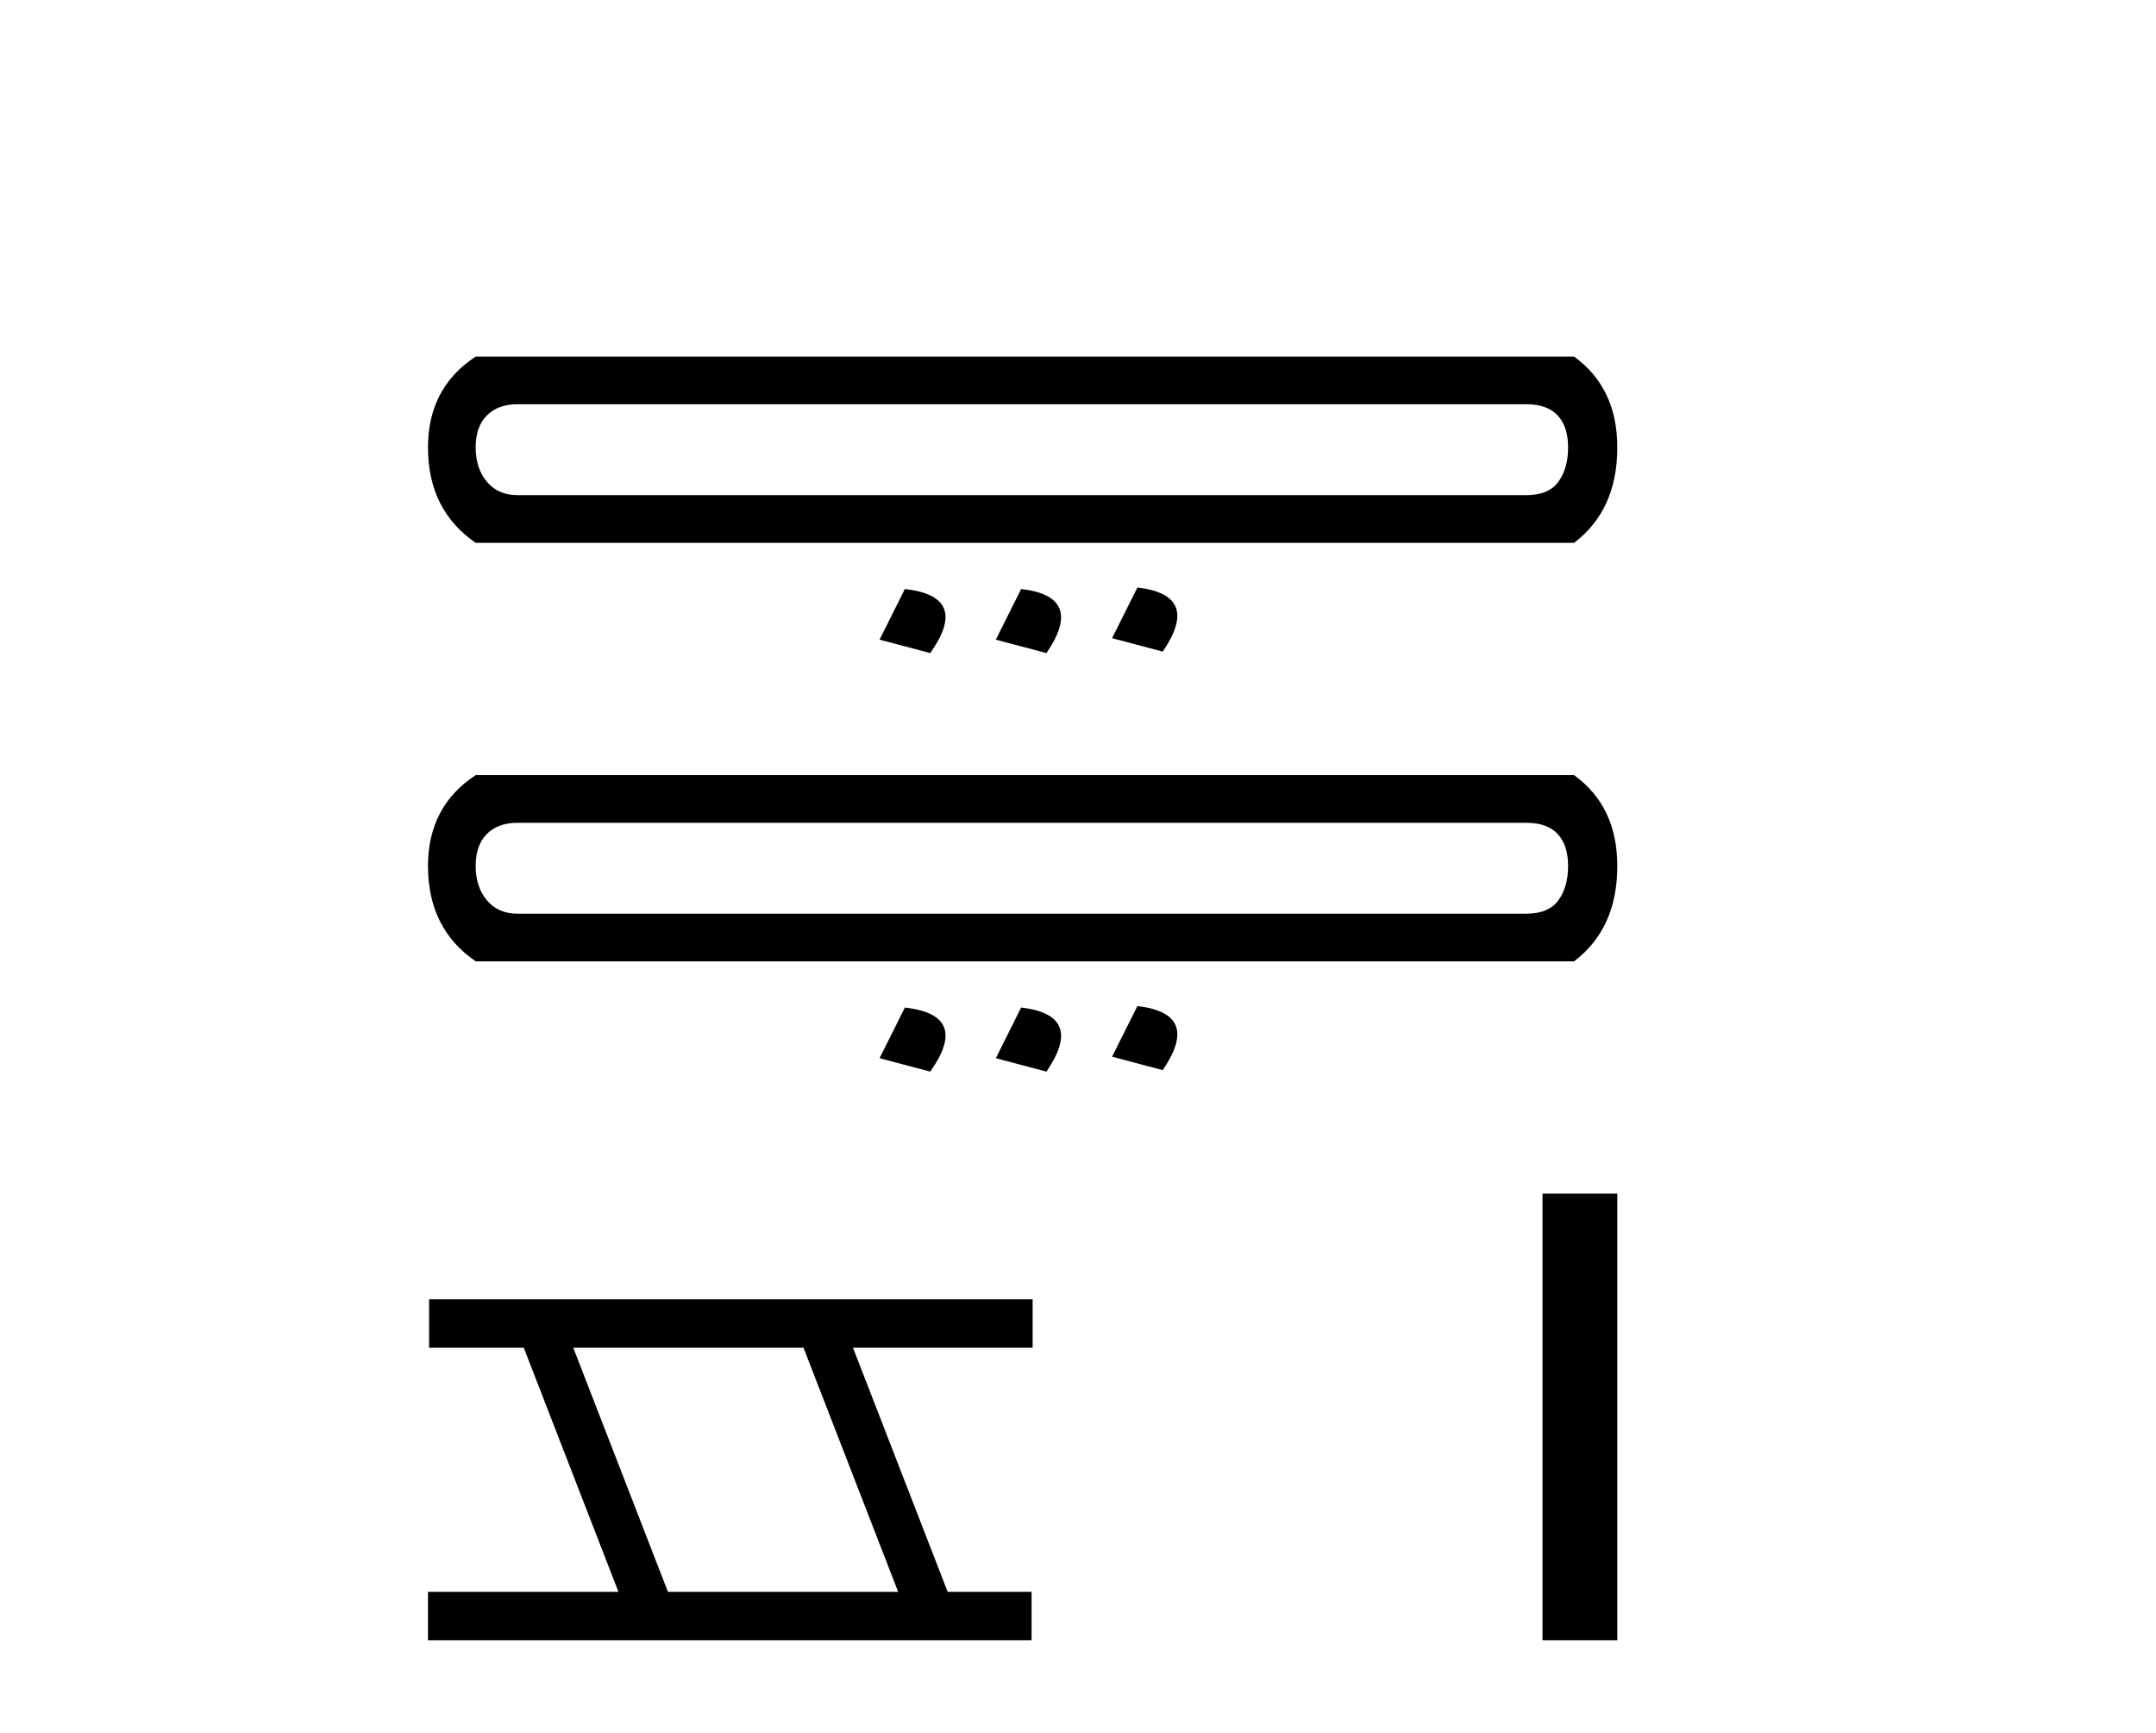 <?xml version='1.0' encoding='UTF-8' standalone='yes'?><svg xmlns='http://www.w3.org/2000/svg' xmlns:xlink='http://www.w3.org/1999/xlink' width='51.0' height='41.0' ><path d='M 36.106 9.565 Q 36.6 9.565 36.846 9.829 Q 37.093 10.094 37.093 10.587 Q 37.093 11.081 36.864 11.398 Q 36.635 11.715 36.106 11.715 L 12.239 11.715 Q 11.781 11.715 11.517 11.398 Q 11.252 11.081 11.252 10.587 Q 11.252 10.094 11.517 9.829 Q 11.781 9.565 12.239 9.565 ZM 11.252 8.437 Q 10.124 9.177 10.124 10.587 Q 10.124 12.068 11.252 12.844 L 37.234 12.844 Q 38.257 12.068 38.257 10.587 Q 38.257 9.177 37.234 8.437 ZM 26.905 13.901 L 26.306 15.1 L 27.504 15.417 Q 28.421 14.077 26.905 13.901 ZM 21.405 13.936 L 20.806 15.135 L 22.005 15.452 Q 22.956 14.113 21.405 13.936 ZM 24.155 13.936 L 23.556 15.135 L 24.754 15.452 Q 25.671 14.113 24.155 13.936 Z' style='fill:#000000;stroke:none' /><path d='M 36.106 19.468 Q 36.6 19.468 36.846 19.732 Q 37.093 19.996 37.093 20.49 Q 37.093 20.984 36.864 21.301 Q 36.635 21.618 36.106 21.618 L 12.239 21.618 Q 11.781 21.618 11.517 21.301 Q 11.252 20.984 11.252 20.49 Q 11.252 19.996 11.517 19.732 Q 11.781 19.468 12.239 19.468 ZM 11.252 18.34 Q 10.124 19.08 10.124 20.49 Q 10.124 21.971 11.252 22.746 L 37.234 22.746 Q 38.257 21.971 38.257 20.49 Q 38.257 19.08 37.234 18.34 ZM 26.905 23.804 L 26.306 25.002 L 27.504 25.32 Q 28.421 23.98 26.905 23.804 ZM 21.405 23.839 L 20.806 25.038 L 22.005 25.355 Q 22.956 24.015 21.405 23.839 ZM 24.155 23.839 L 23.556 25.038 L 24.754 25.355 Q 25.671 24.015 24.155 23.839 Z' style='fill:#000000;stroke:none' /><path d='M 19.006 31.887 L 21.246 37.664 L 15.8 37.664 L 13.56 31.887 ZM 10.15 30.742 L 10.15 31.887 L 12.389 31.887 L 14.629 37.664 L 10.124 37.664 L 10.124 38.809 L 24.402 38.809 L 24.402 37.664 L 22.417 37.664 L 20.177 31.887 L 24.427 31.887 L 24.427 30.742 Z' style='fill:#000000;stroke:none' /><path d='M 36.488 28.242 L 36.488 38.809 L 38.257 38.809 L 38.257 28.242 Z' style='fill:#000000;stroke:none' /></svg>